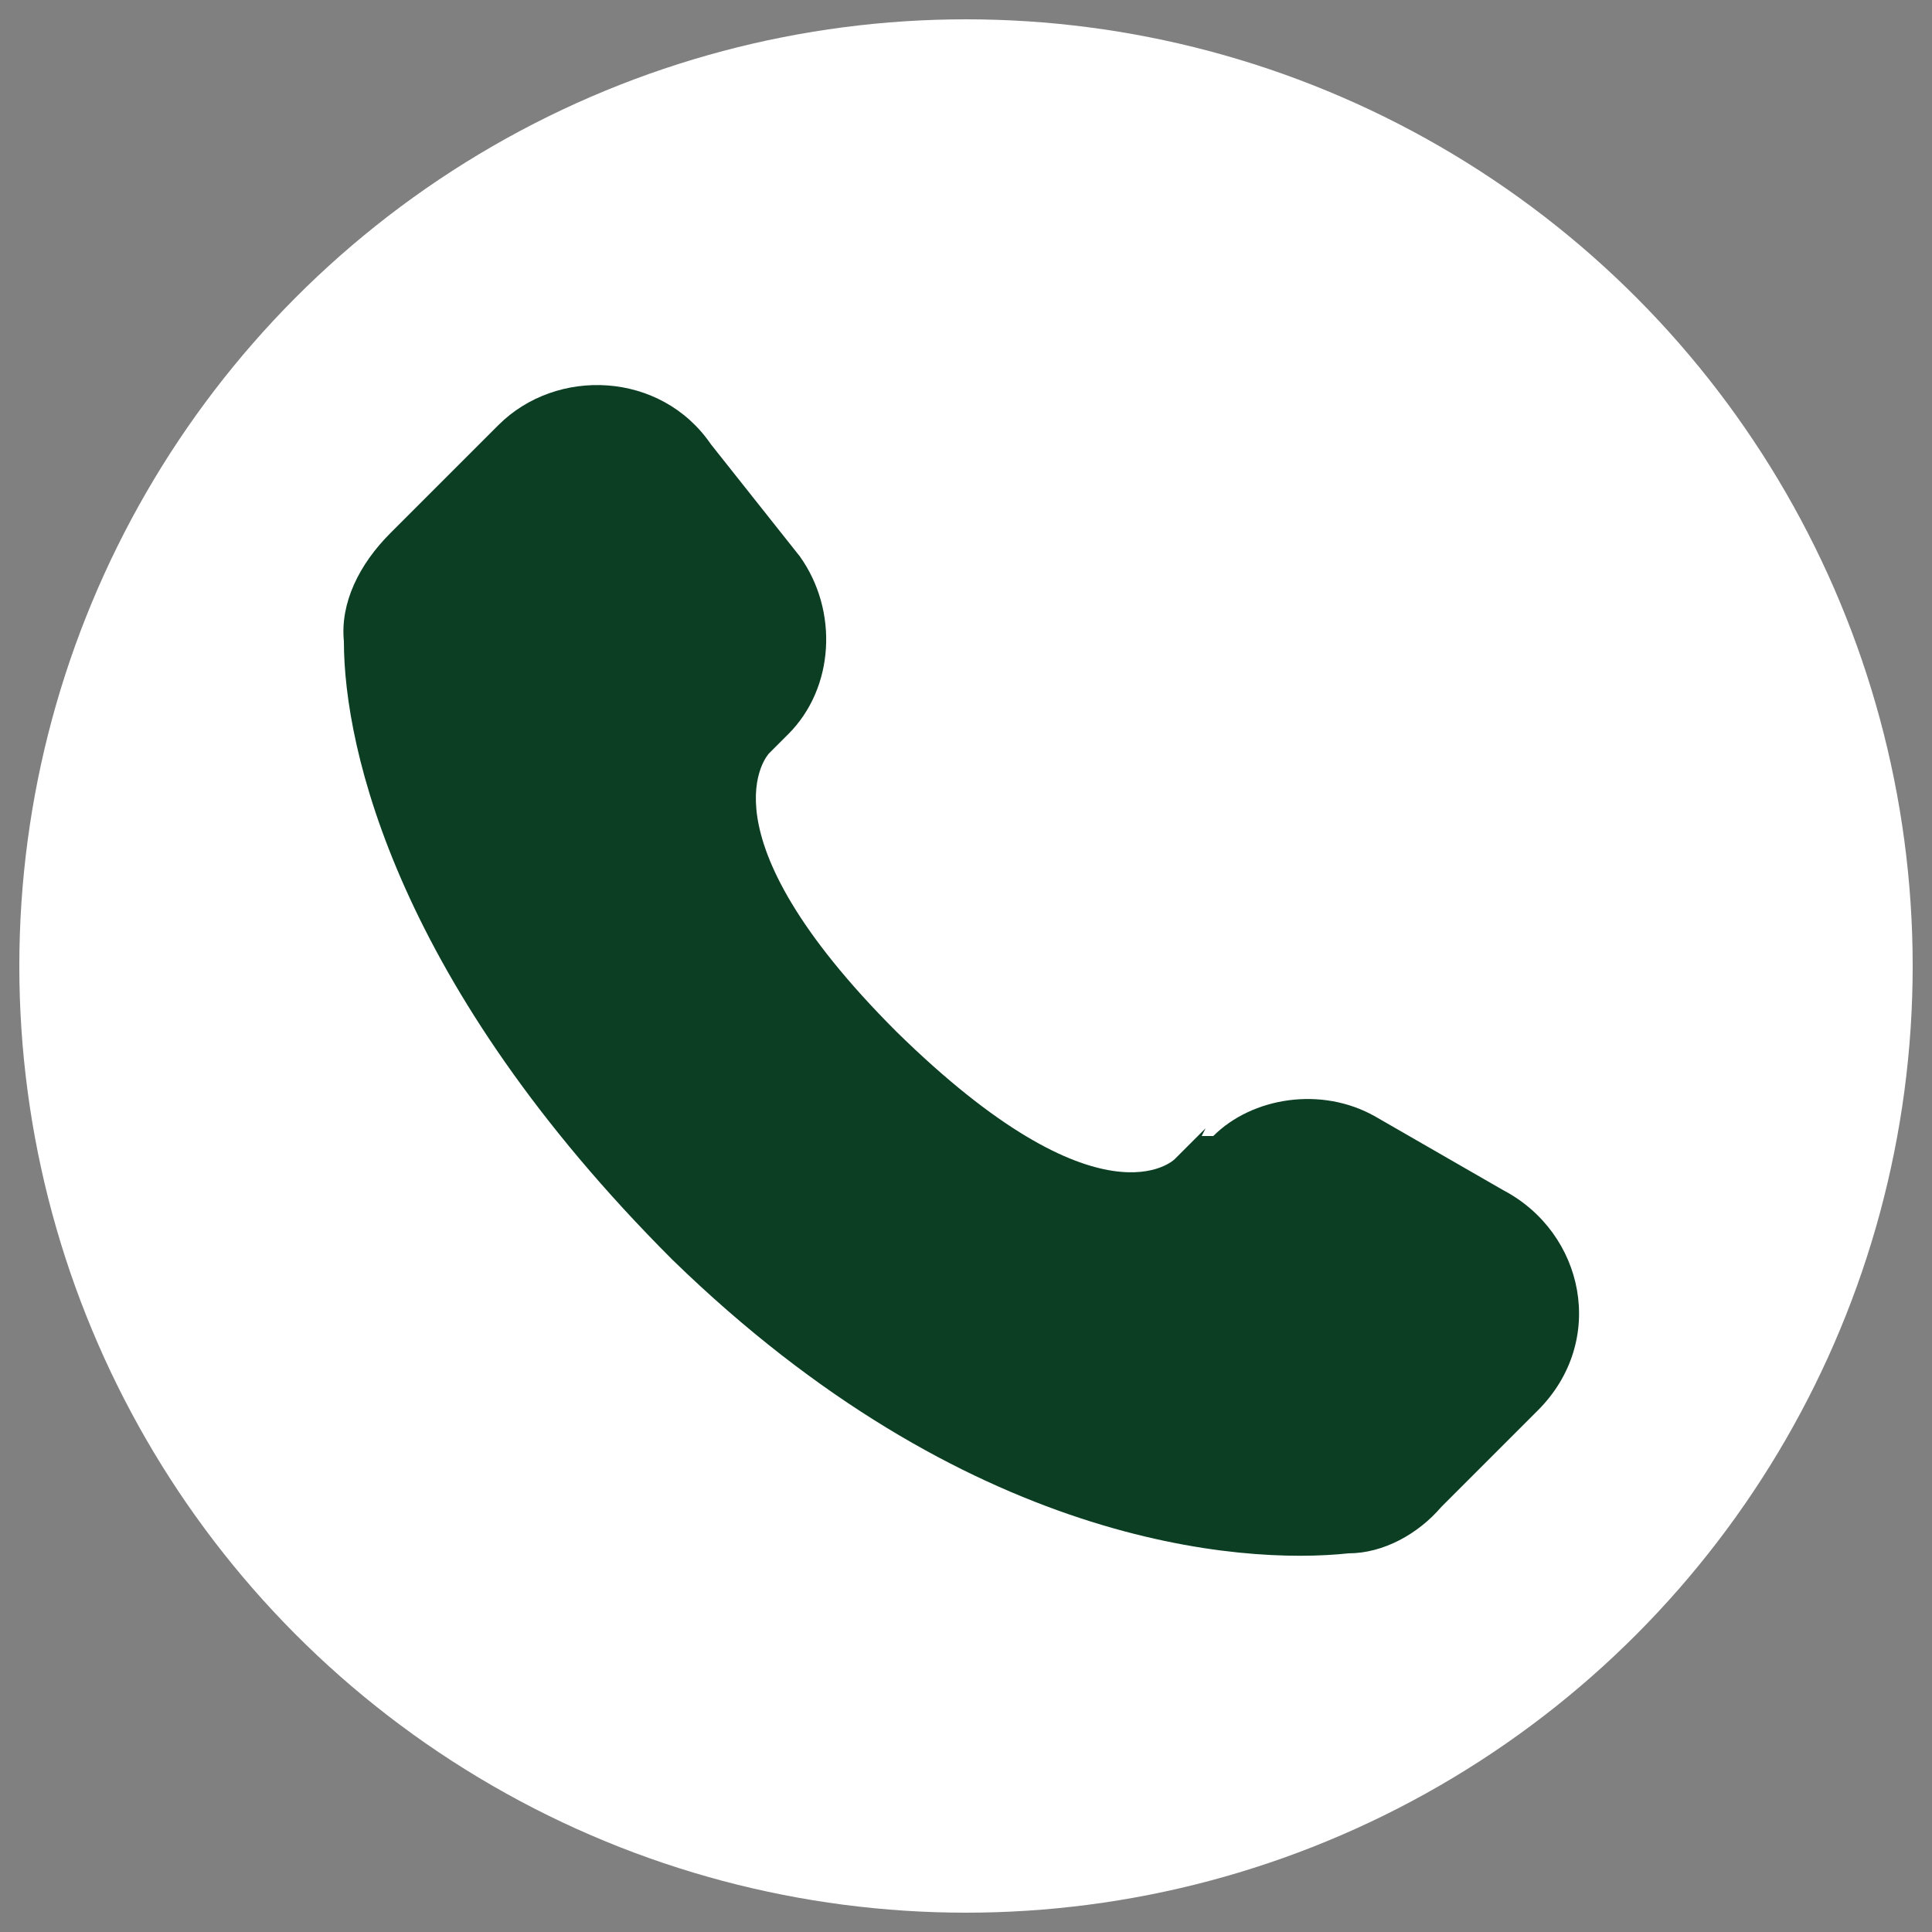 <?xml version="1.0" encoding="UTF-8"?>
<svg id="Layer_1" xmlns="http://www.w3.org/2000/svg" width="50" height="50" xmlns:xlink="http://www.w3.org/1999/xlink" version="1.1" viewBox="0 0 50 50">
  <rect x="0" y="0" width="50" height="50" fill="#808080" stroke="none"/>
  <!-- Generator: Adobe Illustrator 29.3.0, SVG Export Plug-In . SVG Version: 2.1.0 Build 146)  -->
  <defs>
    <style>
      .st0 {
        fill: none;
      }

      .st1 {
        fill: #b88907;
      }

      .st2 {
        fill-rule: evenodd;
      }

      .st2, .st3 {
        fill: #fff;
      }

      .st4 {
        fill: #36f;
      }

      .st5 {
        fill: #5eb2f0;
      }

      .st6 {
        fill: #d4bb5c;
      }

      .st7, .st8 {
        fill: #0b3e23;
      }

      .st9 {
        fill: #ffd500;
      }

      .st8 {
        stroke: #0b3e23;
        stroke-miterlimit: 10;
      }

      .st10 {
        fill: #e30a17;
      }

      .st11 {
        fill: #bda533;
      }

      .st12 {
        clip-path: url(#clippath);
      }
    </style>
    <clipPath id="clippath">
      <circle class="st0" cx="-168.5" cy="23.9" r="24.5"/>
    </clipPath>
  </defs>
  <circle class="st3" cx="-73.4" cy="113" r="15"/>
  <circle class="st5" cx="-163.6" cy="-38.9" r="24.5"/>
  <path class="st3" d="M-153.3-51.3h-20.6c-4.1,0-7.2,3.3-7.2,7.2v10.3c0,4.1,3.3,7.2,7.2,7.2h20.5c4.1,0,7.2-3.3,7.2-7.2v-10.3c0-4.1-3.3-7.2-7.2-7.2h.1ZM-158.2-38.4l-9.7,4.6c-.2,0-.5,0-.5-.3v-9.4c0-.3.3-.4.5-.3l9.7,4.8c.3,0,.3.5,0,.7h0Z"/>
  <g class="st12">
    <g>
      <path class="st10" d="M-207.1-1.9h77.4v51.5h-77.4V-1.9Z"/>
      <path class="st3" d="M-162.8,23.9l11.6-3.9-7.1,10v-12.2l7.1,10-11.6-3.9ZM-161.9,30.8c-3.9,5.9-11.8,7.8-17.8,4.1-5.9-3.9-7.8-11.8-4.1-17.8,3.9-5.9,11.8-7.8,17.8-4.1,1.6,1,3.1,2.5,4.1,4.1-3.9-4.3-10.4-4.5-14.5-.8-4.3,3.9-4.5,10.4-.8,14.5,3.9,4.3,10.4,4.5,14.5.8.2-.2.6-.4.8-.8Z"/>
    </g>
  </g>
  <g id="Page-1">
    <g id="Dribbble-Light-Preview">
      <g id="icons">
        <path id="linkedin-_x5B__x23_161_x5D_" class="st2" d="M.5,102.8h-6.4v-11.2c0-3.1-1.4-4.8-3.8-4.8s-4.2,1.8-4.2,4.8v11.2h-6.4v-20.8h6.4v2.3s2-3.5,6.5-3.5,7.9,2.8,7.9,8.5v13.5h0ZM-27.6,78.7c-2.2,0-3.9-1.8-3.9-3.9s1.7-3.9,3.9-3.9,3.9,1.8,3.9,3.9-1.7,3.9-3.9,3.9h0ZM-31.5,102.8h8v-20.8h-8v20.8Z"/>
      </g>
    </g>
  </g>
  <g>
    <path class="st3" d="M53.6-50.5c-.4-1.4-1.5-2.5-2.8-2.9-2.5-.7-12.5-.7-12.5-.7,0,0-10,0-12.5.7-1.4.4-2.5,1.5-2.8,2.9-.7,2.5-.7,7.7-.7,7.7,0,0,0,5.2.7,7.7.4,1.4,1.5,2.5,2.8,2.9,2.5.7,12.5.7,12.5.7,0,0,10,0,12.5-.7,1.4-.4,2.5-1.5,2.8-2.9.7-2.5.7-7.7.7-7.7,0,0,0-5.2-.7-7.7Z"/>
    <polygon class="st4" points="35 -38 35 -47.5 43.4 -42.8 35 -38"/>
  </g>
  <g>
    <path class="st3" d="M183-43.3c0-2-.2-3.5-.5-5h-23v9.1h13.5c-.3,2.3-1.7,5.7-5,7.9v.3l7.2,5.6h.5c4.6-4.2,7.3-10.5,7.3-18"/>
    <path class="st3" d="M159.5-19.3c6.6,0,12.2-2.2,16.2-5.9l-7.7-6c-2.1,1.4-4.8,2.5-8.5,2.5-6.5,0-12-4.3-13.9-10.2h-.3l-7.6,5.9v.3c3.9,8,12.2,13.5,21.8,13.5"/>
    <path class="st3" d="M145.6-39c-.5-1.5-.8-3.2-.8-4.8s.3-3.3.8-4.8v-.3l-7.7-5.9h-.3c-1.7,3.4-2.6,7.2-2.6,11.1s1,7.7,2.6,11l7.9-6.2"/>
    <path class="st3" d="M159.5-58.8c4.6,0,7.7,2,9.5,3.6l6.9-6.8c-4.3-3.9-9.8-6.3-16.4-6.3-9.6,0-17.9,5.5-21.9,13.5l7.9,6.2c2-5.9,7.5-10.2,14-10.2"/>
  </g>
  <g id="fluent">
    <polygon class="st3" points="76.8 84.7 78 86.3 66.8 99.2 64.2 99.2 76.8 84.7"/>
    <polygon class="st3" points="94.4 67.3 82.5 81.1 81.3 79.4 91.6 67.3 94.4 67.3"/>
    <path class="st3" d="M73.1,69l19.6,28.6h-6l-19.6-28.6h6M74,67.3h-10.1l21.9,31.9h10.1l-21.9-31.9h0Z"/>
  </g>
  <path class="st3" d="M98.4-38.7c-6.2,0-11.1,5-11.1,11.1s10.1,19.8,10.6,20.3l.4.6h.4l.4-.6c.5-.6,10.6-14.4,10.6-20.3s-5-11.1-11.1-11.1h-.2ZM98.4-31.5c2.2,0,4,1.8,4,4s-1.8,4-4,4-4-1.8-4-4,1.8-4,4-4Z"/>
  <path class="st9" d="M-46-47.8c-9.3,0-17,7.7-17,17S-47.6-.5-46.8.3l.6.9h.6l.6-.9c.8-.9,16.2-22,16.2-31.1s-7.5-17-16.8-17h-.5s0,0,.1,0ZM-46-36.8c3.4,0,6.1,2.8,6.1,6.1s-2.8,6.1-6.1,6.1-6.1-2.8-6.1-6.1,2.8-6.1,6.1-6.1Z"/>
  <path d="M167.8,67.3h-5.7v17.1c13.4-2.1,22.5-14.7,20.4-28-2.1-13.4-14.7-22.5-28-20.4-13.4,2.1-22.5,14.7-20.4,28,1.7,10.5,9.9,18.7,20.4,20.4v-17.1h-6.3v-7.1h6.3v-5.7c.3-7.6,5.3-10.5,14.8-8.7v6h-3.3c-2.5,0-3.7,1.4-3.8,3.8v4.6h6.8"/>
  <path class="st7" d="M74.5,172.4c0,3.3.6,6.5,1.9,9.5,1.2,2.9,3,5.5,5.3,7.8s4.9,4,7.8,5.3c3,1.3,6.2,1.9,9.5,1.9s6.5-.6,9.5-1.9c2.9-1.2,5.5-3,7.8-5.3s4-4.9,5.3-7.8c1.3-3,1.9-6.2,1.9-9.5s-.6-6.5-1.9-9.5c-1.2-2.9-3-5.5-5.3-7.8s-4.9-4-7.8-5.3c-3-1.3-6.2-1.9-9.5-1.9s-6.5.6-9.5,1.9c-2.9,1.2-5.5,3-7.8,5.3s-4,4.9-5.3,7.8c-1.3,3-1.9,6.2-1.9,9.5ZM117.5,172.4c0-.6.5-1.2,1.2-1.2s1.2.5,1.2,1.2-.5,1.2-1.2,1.2-1.2-.5-1.2-1.2ZM100.2,152.8c0,.6-.5,1.2-1.2,1.2s-1.2-.5-1.2-1.2.5-1.2,1.2-1.2,1.2.5,1.2,1.2ZM97.8,192c0-.6.5-1.2,1.2-1.2s1.2.5,1.2,1.2-.5,1.2-1.2,1.2-1.2-.5-1.2-1.2ZM92.1,174.2l6.2-2.3v-14c0-.4.3-.7.7-.7s.7.3.7.7v14.5c0,.3-.2.6-.5.7l-6.7,2.4h-.2c-.3,0-.6-.2-.7-.5,0-.4,0-.8.4-.9h0ZM78.2,172.4c0-.6.5-1.2,1.2-1.2s1.2.5,1.2,1.2-.5,1.2-1.2,1.2-1.2-.5-1.2-1.2Z"/>
  <g>
    <circle class="st1" cx="238.7" cy="183.4" r="24.5"/>
    <path class="st3" d="M238.8,173.7c-1.3,0-2.5-.5-3.4-1.4s-1.5-2.1-1.5-3.5.5-2.5,1.5-3.5,2.1-1.4,3.4-1.4,2.6.5,3.5,1.4,1.4,2.1,1.4,3.5-.5,2.5-1.4,3.5c-1,1-2.1,1.4-3.5,1.4ZM234.9,203.3v-26.1h7.9v26.1h-7.9Z"/>
    <path class="st3" d="M251.4,202.3c-.7.7-1.6,1.1-2.6,1.1s-1.9-.4-2.6-1.1-1.1-1.6-1.1-2.6.4-1.9,1.1-2.6,1.6-1.1,2.6-1.1,1.9.4,2.6,1.1,1.1,1.6,1.1,2.6-.4,1.9-1.1,2.6Z"/>
  </g>
  <circle class="st3" cx="25" cy="25" r="24.5"/>
  <circle class="st11" cx="-470" cy="-129.3" r="24.5"/>
  <circle class="st6" cx="-538.9" cy="-128.6" r="24.5"/>
  <path class="st7" d="M82.3,14.1c-6.1,0-11.1,5-11.1,11.1s10.1,19.8,10.6,20.3l.4.6h.4l.4-.6c.5-.6,10.6-14.4,10.6-20.3s-4.8-11.1-10.9-11.1h-.3ZM82.3,21.3c2.2,0,4,1.8,4,4s-1.8,4-4,4-4-1.8-4-4,1.8-4,4-4Z"/>
  <path class="st7" d="M-50.7,19.1c-1.7,0-2.9.4-3.9.8-1.1.4-1.9,1-2.8,1.9s-1.4,1.8-1.8,2.8-.7,2.2-.7,3.9v13.3c0,1.7.4,2.9.8,3.9.4,1.1,1,1.9,1.9,2.8s1.8,1.4,2.8,1.8,2.2.7,3.9.7h13.3c1.7,0,2.9-.4,3.9-.8,1.1-.4,1.9-1,2.8-1.9s1.4-1.8,1.8-2.8.7-2.2.7-3.9v-13.3c0-1.7-.4-2.9-.8-3.9-.4-1.1-1-1.9-1.9-2.8s-1.8-1.4-2.8-1.8-2.2-.7-3.9-.7h-13.3M-50.5,48.2c-1.6,0-2.4-.3-3-.5-.7-.3-1.3-.6-1.8-1.2-.6-.6-.9-1.1-1.2-1.8-.2-.6-.5-1.4-.6-3v-13.1c0-1.6.3-2.4.5-3,.3-.7.6-1.3,1.2-1.8.6-.6,1.1-.9,1.8-1.2.6-.2,1.4-.5,3-.6h13.1c1.7,0,2.4.3,3,.5.7.3,1.3.6,1.8,1.2.6.6.9,1.1,1.2,1.8.2.6.5,1.4.6,3v13.1c0,1.6-.3,2.4-.5,3-.3.7-.6,1.3-1.2,1.8-.6.6-1.1.9-1.8,1.2-.6.2-1.4.5-3,.6h-13.1M-37.3,26.4c0,1.1.9,1.9,1.9,1.9s1.9-.9,1.9-1.9-.9-1.9-1.9-1.9h0c-1.1,0-1.9.9-1.9,1.9M-52.3,35.1c0,4.5,3.7,8.3,8.3,8.3s8.3-3.7,8.3-8.3-3.7-8.3-8.3-8.3-8.3,3.7-8.3,8.3M-49.4,35.1c0-2.9,2.4-5.3,5.3-5.3s5.3,2.4,5.3,5.3-2.4,5.3-5.3,5.3-5.3-2.4-5.3-5.3h0"/>
  <g id="SVGRepo_iconCarrier">
    <path class="st3" d="M-21.4,191.6l-1.4,1.4s-2.9,2.9-11-5c-7.8-7.8-5-10.9-5-10.9l.8-.8c2-2,2.1-5,.5-7.3l-3.7-4.7c-2.1-2.8-6.1-3.1-8.4-.8l-4.3,4.1c-1.1,1.1-2,2.6-1.8,4.3.3,4.3,2.3,13.5,13,24.6,11.8,11.5,22.5,12.1,27.1,11.5,1.4,0,2.6-.8,3.5-1.8l3.8-3.8c2.6-2.6,1.8-7-1.4-8.7l-5.2-2.8c-2.3-1.4-4.9-.8-6.6.8h0c0-.2,0,0,0,0h.2-.1s0-.1,0-.1Z"/>
  </g>
  <path class="st7" d="M-195.9,135l24,12.3,24.3-12.2c0-.5-.5-.9-.8-1.4-.6-.6-1.5-1.1-2.4-1.1h-41.6c-.9,0-1.8.5-2.4,1.1s-.6.8-.8,1.4M-147.8,138.7l-24.3,12.1-24.4-12.3v23.4c0,.9.5,1.8,1.1,2.5s1.5,1.1,2.4,1.1h41.8c.9,0,1.8-.5,2.4-1.1s1.1-1.5,1.1-2.5v-23.1h0v-.3h0c0,.2,0,0,0,0l-.2.2h.1,0Z"/>
  <path class="st3" d="M56.8,290.4c-.6-.3-3.6-1.8-4.2-2-.6-.2-1-.3-1.4.3-.4.6-1.6,2-1.9,2.4-.4.4-.7.5-1.3.2s-2.6-.9-4.9-3c-1.8-1.6-3-3.6-3.4-4.2s0-.9.3-1.2c.3-.3.6-.7.9-1.1.3-.4.4-.6.6-1,.2-.4,0-.8,0-1.1s-1.4-3.3-1.9-4.5-1-1-1.4-1h-1.2c-.4,0-1.1.2-1.6.8-.6.6-2.1,2.1-2.1,5.1s2.2,5.9,2.5,6.3,4.3,6.6,10.4,9.2c1.5.6,2.6,1,3.5,1.3,1.5.5,2.8.4,3.8.2,1.2-.2,3.6-1.5,4.1-2.9s.5-2.6.4-2.9c-.2-.3-.6-.4-1.2-.7M45.7,305.6h0c-3.6,0-7.2-1-10.3-2.8l-.7-.4-7.7,2,2-7.5-.5-.8c-2-3.2-3.1-7-3.1-10.8,0-11.2,9.1-20.3,20.3-20.3s10.5,2.1,14.3,5.9,6,9,5.9,14.3c0,11.2-9.1,20.3-20.3,20.3M63,268c-4.6-4.6-10.8-7.2-17.3-7.2-13.4,0-24.4,10.9-24.4,24.4s1.1,8.5,3.3,12.2l-3.5,12.6,12.9-3.4c3.6,1.9,7.6,3,11.7,3h0c13.4,0,24.4-10.9,24.4-24.4s-2.6-12.7-7.1-17.3h0q0,.1,0,0Z"/>
  <path class="st8" d="M50.1,97.6c-.4-.2-2.4-1.2-2.7-1.3-.4-.1-.6-.2-.9.2-.3.4-1,1.3-1.3,1.6-.2.3-.5.3-.9.1-.4-.2-1.7-.6-3.2-2-1.2-1.1-2-2.4-2.2-2.8-.2-.4,0-.6.2-.8.2-.2.4-.5.6-.7.2-.2.3-.4.4-.7.1-.3,0-.5,0-.7s-.9-2.2-1.2-3c-.3-.8-.7-.7-.9-.7-.2,0-.5,0-.8,0s-.7,0-1.1.5c-.4.4-1.4,1.4-1.4,3.3s1.4,3.9,1.6,4.1c.2.3,2.8,4.3,6.8,6,1,.4,1.7.7,2.3.8,1,.3,1.8.3,2.5.2.8-.1,2.4-1,2.7-1.9s.3-1.7.2-1.9c0-.2-.4-.3-.8-.5M42.9,107.6h0c-2.4,0-4.7-.6-6.7-1.8l-.5-.3-5,1.3,1.3-4.9-.3-.5c-1.3-2.1-2-4.6-2-7,0-7.3,5.9-13.2,13.2-13.2s6.9,1.4,9.4,3.9c2.5,2.5,3.9,5.9,3.9,9.4,0,7.3-5.9,13.2-13.2,13.2M54.1,83.1c-3-3-7-4.7-11.3-4.7-8.8,0-15.9,7.1-15.9,15.9,0,2.8.7,5.5,2.1,8l-2.3,8.3,8.4-2.2c2.3,1.3,5,1.9,7.6,1.9h0c8.8,0,15.9-7.1,15.9-15.9,0-4.2-1.7-8.3-4.7-11.3Z"/>
  <g id="SVGRepo_iconCarrier1">
    <path class="st7" d="M31.2,29.2l-.8.8s-1.9,1.9-7.2-3.3c-5.2-5.2-3.3-7.2-3.3-7.2l.5-.5c1.2-1.2,1.3-3.2.3-4.6l-2.3-2.9c-1.3-1.9-4-2-5.5-.5l-2.8,2.8c-.8.8-1.3,1.8-1.2,2.8,0,2.8,1.4,8.9,8.5,16,7.6,7.4,14.7,7.9,17.5,7.6.9,0,1.8-.5,2.4-1.2l2.5-2.5c1.8-1.8,1.2-4.6-.9-5.7l-3.3-1.9c-1.4-.8-3.2-.5-4.2.5,0,0-.3,0-.3,0Z"/>
  </g>
</svg>